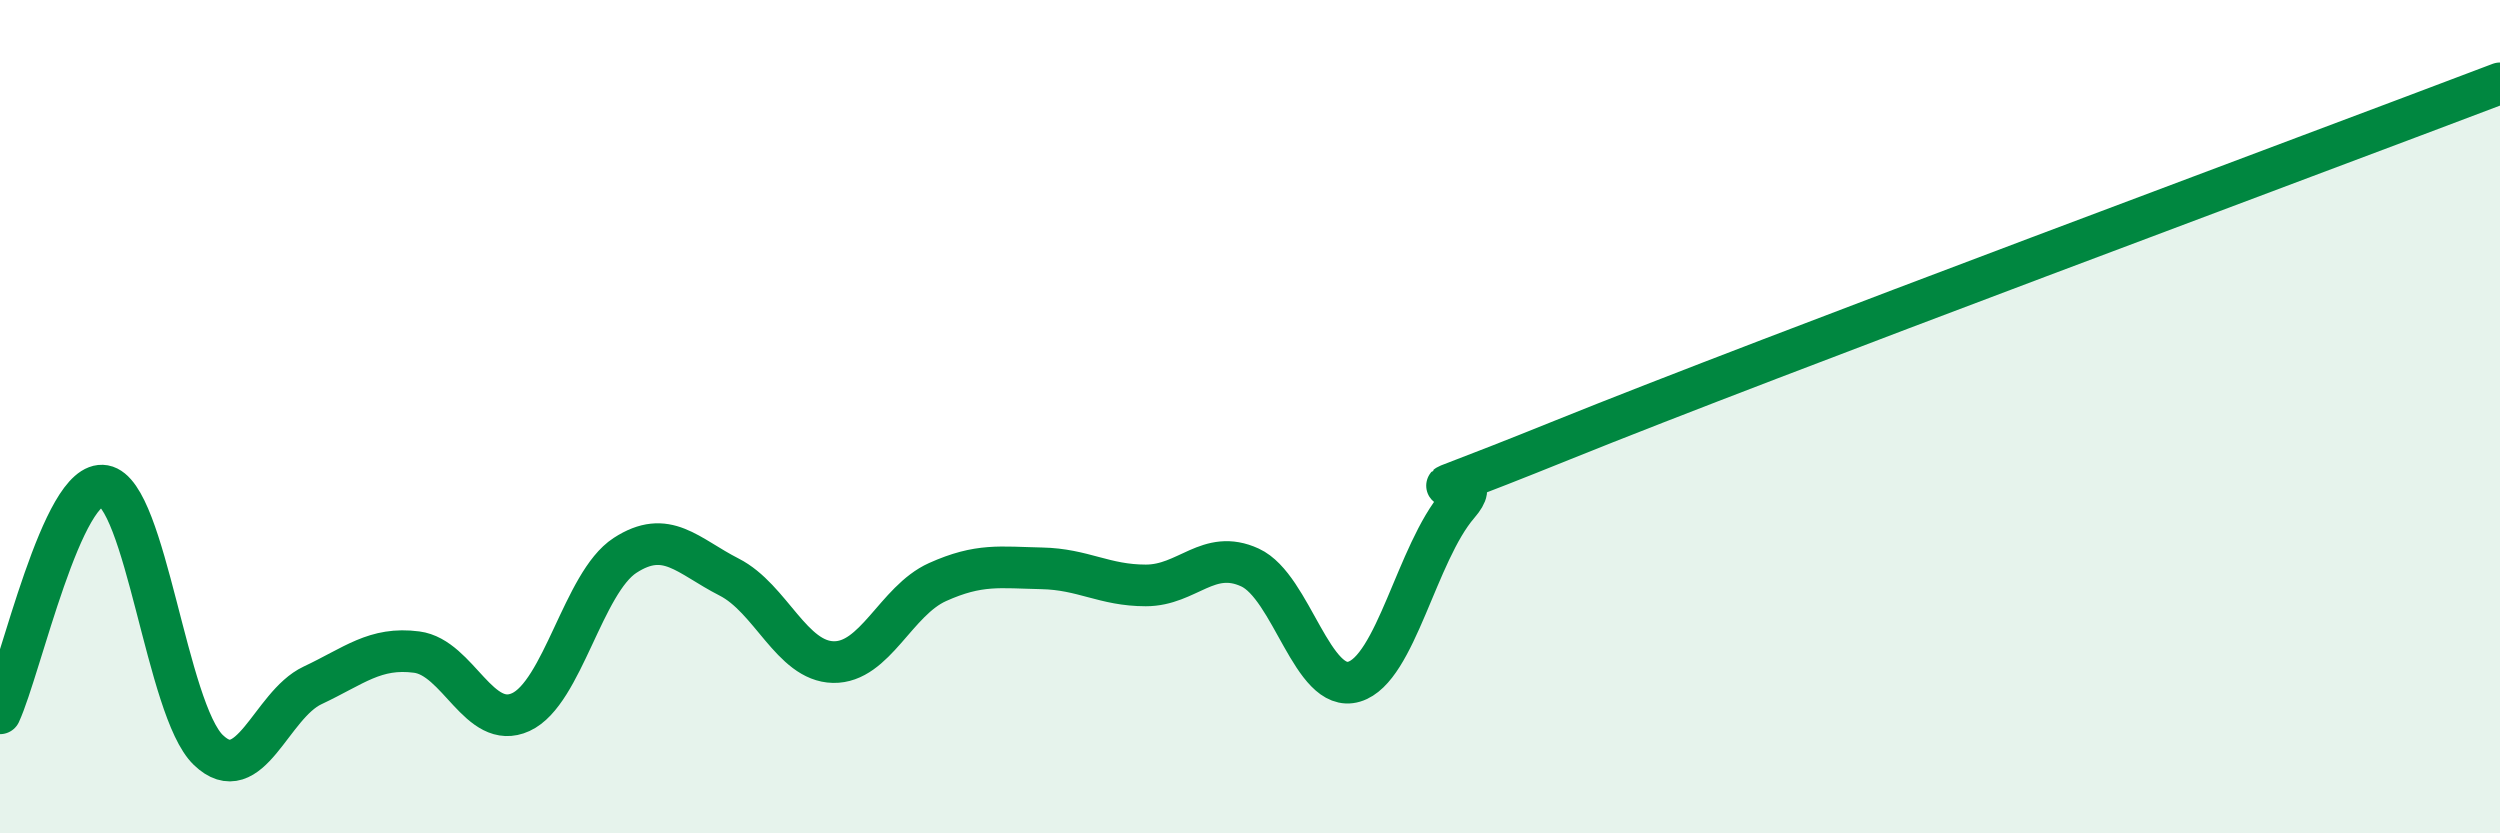 
    <svg width="60" height="20" viewBox="0 0 60 20" xmlns="http://www.w3.org/2000/svg">
      <path
        d="M 0,17.12 C 0.5,16.03 1.5,11.48 2.5,11.66 C 3.5,11.84 4,17.04 5,18 C 6,18.96 6.5,16.92 7.5,16.45 C 8.5,15.98 9,15.52 10,15.65 C 11,15.78 11.5,17.55 12.5,17.09 C 13.5,16.63 14,13.98 15,13.33 C 16,12.68 16.5,13.34 17.5,13.85 C 18.5,14.36 19,15.87 20,15.89 C 21,15.91 21.5,14.42 22.5,13.97 C 23.5,13.52 24,13.62 25,13.64 C 26,13.66 26.5,14.05 27.5,14.05 C 28.5,14.05 29,13.16 30,13.62 C 31,14.08 31.5,16.66 32.5,16.36 C 33.5,16.06 34,13.27 35,12.11 C 36,10.95 32.5,12.58 37.5,10.56 C 42.5,8.54 55.5,3.71 60,2L60 20L0 20Z"
        fill="#008740"
        opacity="0.1"
        stroke-linecap="round"
        stroke-linejoin="round"
      />
      <path
        d="M 0,17.12 C 0.5,16.03 1.5,11.48 2.5,11.66 C 3.5,11.84 4,17.04 5,18 C 6,18.96 6.5,16.92 7.5,16.45 C 8.5,15.98 9,15.52 10,15.65 C 11,15.78 11.5,17.55 12.5,17.09 C 13.5,16.63 14,13.98 15,13.33 C 16,12.68 16.5,13.34 17.5,13.85 C 18.5,14.36 19,15.87 20,15.89 C 21,15.91 21.5,14.42 22.5,13.97 C 23.5,13.52 24,13.62 25,13.64 C 26,13.66 26.5,14.05 27.5,14.05 C 28.5,14.05 29,13.16 30,13.62 C 31,14.08 31.5,16.66 32.5,16.36 C 33.5,16.06 34,13.27 35,12.11 C 36,10.95 32.5,12.58 37.5,10.56 C 42.5,8.54 55.5,3.71 60,2"
        stroke="#008740"
        stroke-width="1"
        fill="none"
        stroke-linecap="round"
        stroke-linejoin="round"
      />
    </svg>
  